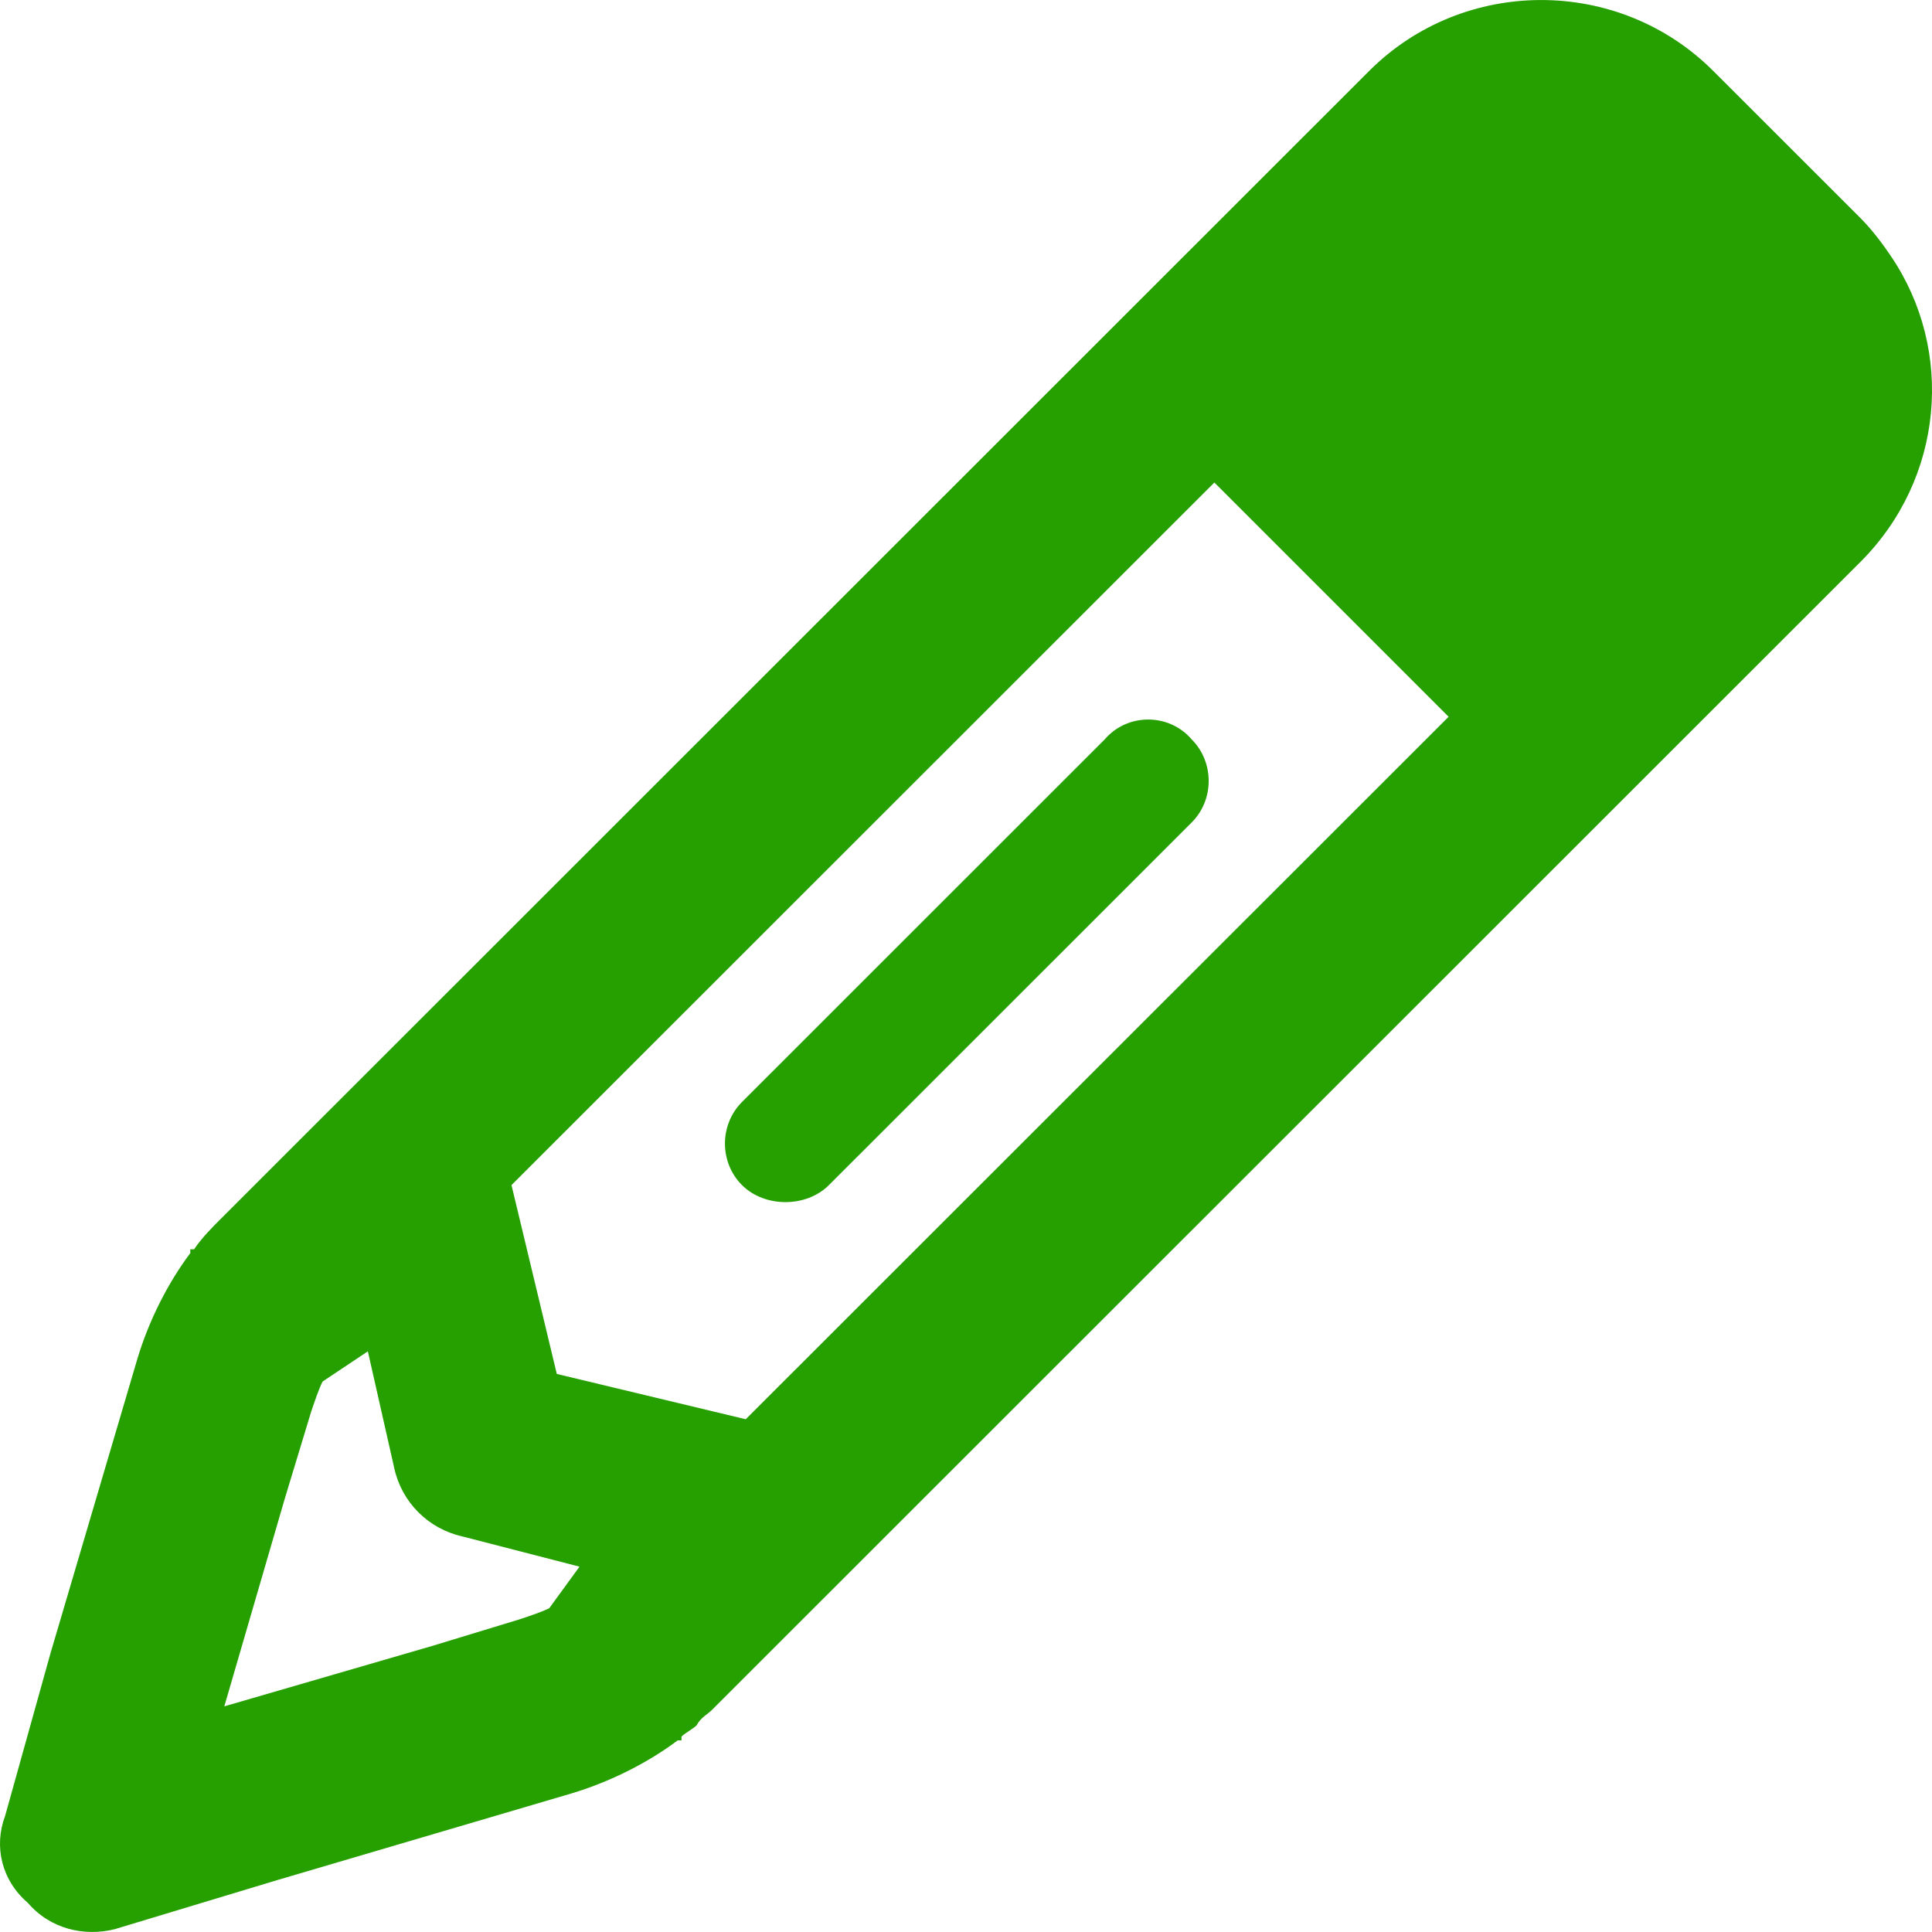 <svg width="20" height="20" viewBox="0 0 20 20" fill="none" xmlns="http://www.w3.org/2000/svg">
<path d="M1.422 14.067C1.539 13.676 1.735 13.285 1.97 12.972V12.933H2.009C2.087 12.816 2.204 12.698 2.283 12.62L14.175 0.733C15.153 -0.244 16.756 -0.244 17.734 0.733L19.26 2.258C19.377 2.375 19.495 2.532 19.573 2.649C20.238 3.627 20.121 4.956 19.26 5.816L7.368 17.703C7.329 17.742 7.251 17.782 7.212 17.86C7.172 17.899 7.094 17.938 7.055 17.977V18.016H7.016C6.703 18.251 6.312 18.446 5.921 18.564L2.869 19.463L1.187 19.971C0.874 20.049 0.522 19.971 0.288 19.698C0.014 19.463 -0.065 19.111 0.053 18.798L0.522 17.117L1.422 14.067ZM14.996 7.42L12.571 4.995L5.295 12.268L5.764 14.223L7.72 14.692L14.996 7.42ZM3.808 13.989L3.339 14.302C3.3 14.38 3.261 14.497 3.221 14.614L2.948 15.514L2.322 17.664L4.473 17.039L5.373 16.765C5.49 16.726 5.608 16.687 5.686 16.648L5.999 16.218L4.786 15.905C4.434 15.826 4.16 15.553 4.082 15.201L3.808 13.989ZM12.336 8.514L8.581 12.268C8.346 12.503 7.916 12.503 7.681 12.268C7.446 12.034 7.446 11.643 7.681 11.408L11.436 7.654C11.671 7.38 12.101 7.38 12.336 7.654C12.571 7.889 12.571 8.28 12.336 8.514Z" fill="#25A000"/>
</svg>
